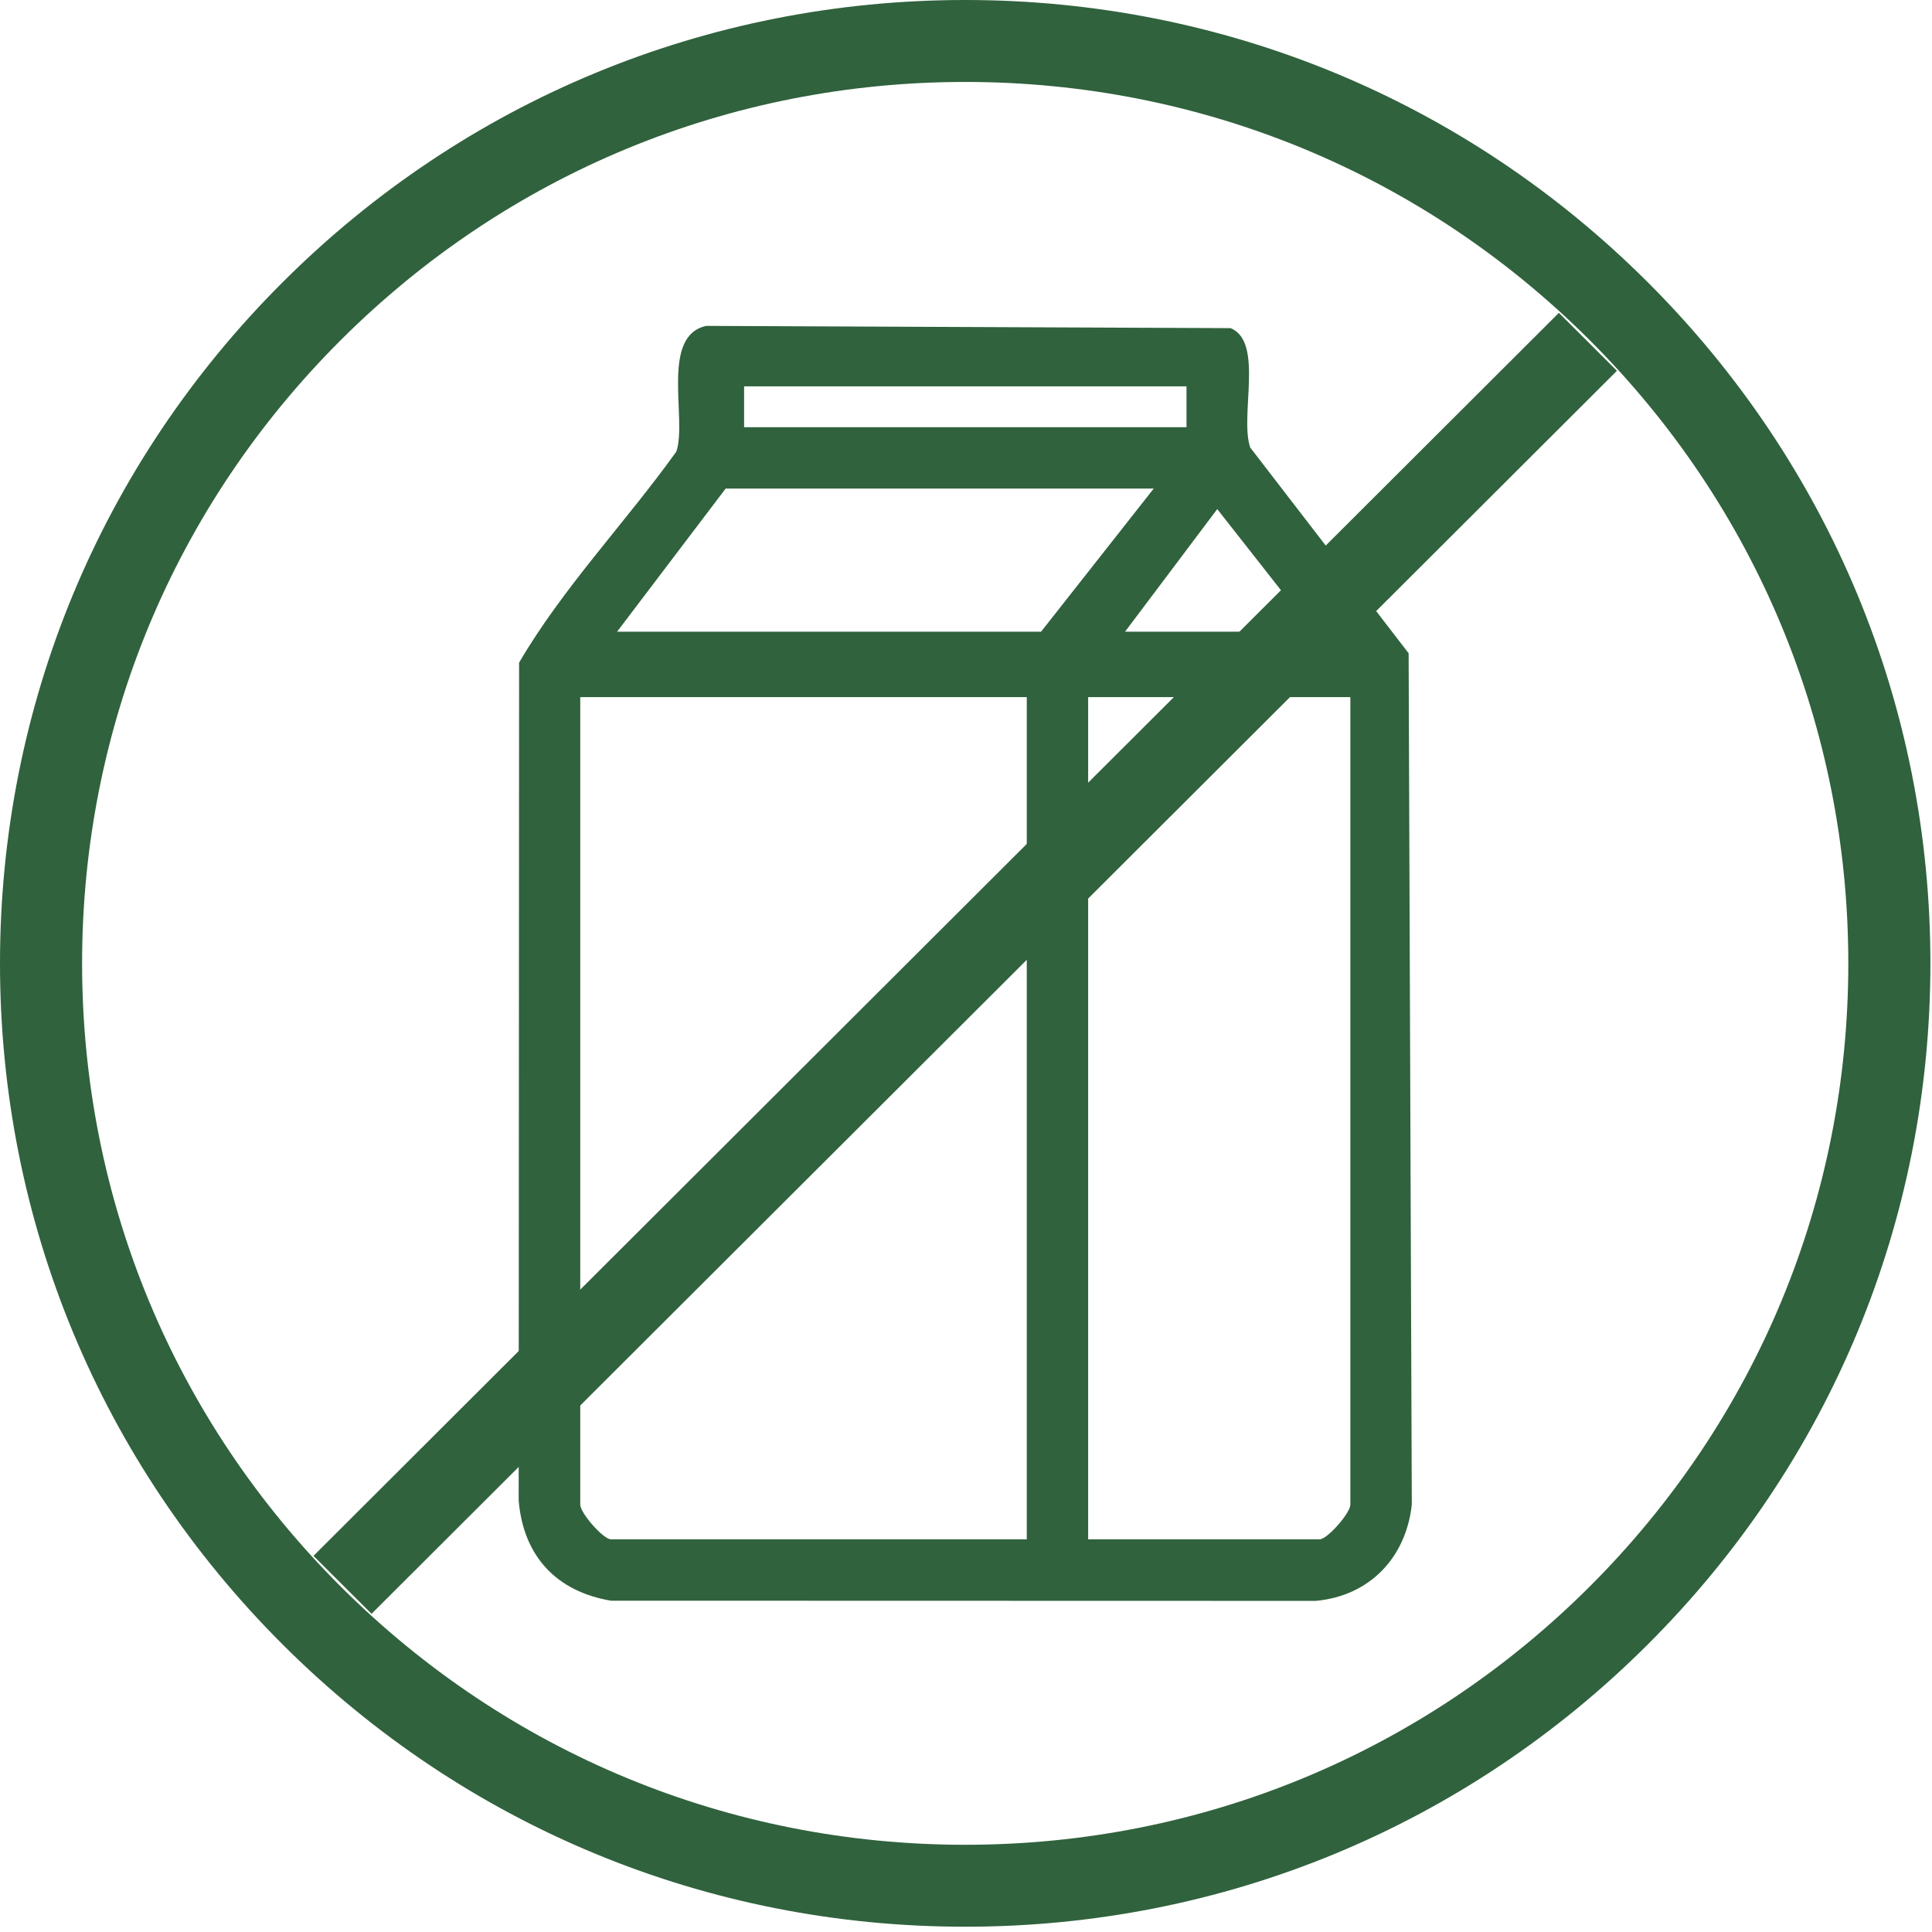 <svg width="75" height="75" viewBox="0 0 75 75" fill="none" xmlns="http://www.w3.org/2000/svg">
<path d="M27.409 12.651L47.768 12.738C49.075 13.258 48.115 16.145 48.533 17.372L54.683 25.36L54.806 58.407C54.584 60.465 53.169 61.955 51.077 62.146L23.718 62.139C21.596 61.782 20.32 60.407 20.135 58.256L20.151 25.723C21.856 22.81 24.278 20.289 26.256 17.531C26.682 16.275 25.622 13.05 27.41 12.652L27.409 12.651ZM46.06 14.998H28.886V16.585H46.06V14.998ZM44.788 18.966H28.17L23.956 24.521H40.415L44.788 18.966ZM50.99 24.521L47.253 19.763L43.675 24.521H50.99ZM39.859 27.061H22.525V58.408C22.525 58.738 23.42 59.757 23.718 59.757H39.859V27.061ZM52.421 27.061H42.242V59.757H51.227C51.525 59.757 52.421 58.738 52.421 58.408V27.061Z" fill="#30623D"/>
<path d="M37.469 74.795C27.461 74.795 18.051 70.905 10.975 63.841C3.897 56.777 0 47.386 0 37.398C0 27.409 3.897 18.017 10.975 10.954C18.052 3.891 27.461 0 37.469 0C47.477 0 56.887 3.89 63.963 10.954C71.04 18.018 74.938 27.409 74.938 37.398C74.938 47.386 71.04 56.779 63.963 63.841C56.885 70.905 47.477 74.795 37.469 74.795ZM37.469 3.181C28.312 3.181 19.703 6.74 13.228 13.203C6.753 19.666 3.187 28.258 3.187 37.398C3.187 46.537 6.753 55.129 13.228 61.592C19.703 68.055 28.312 71.614 37.469 71.614C46.626 71.614 55.234 68.055 61.71 61.592C68.185 55.129 71.751 46.537 71.751 37.398C71.751 28.258 68.185 19.666 61.71 13.203C55.234 6.74 46.626 3.181 37.469 3.181Z" fill="#30623D"/>
<path d="M60.515 12.145L12.169 60.399L14.423 62.648L62.769 14.394L60.515 12.145Z" fill="#30623D"/>
</svg>

